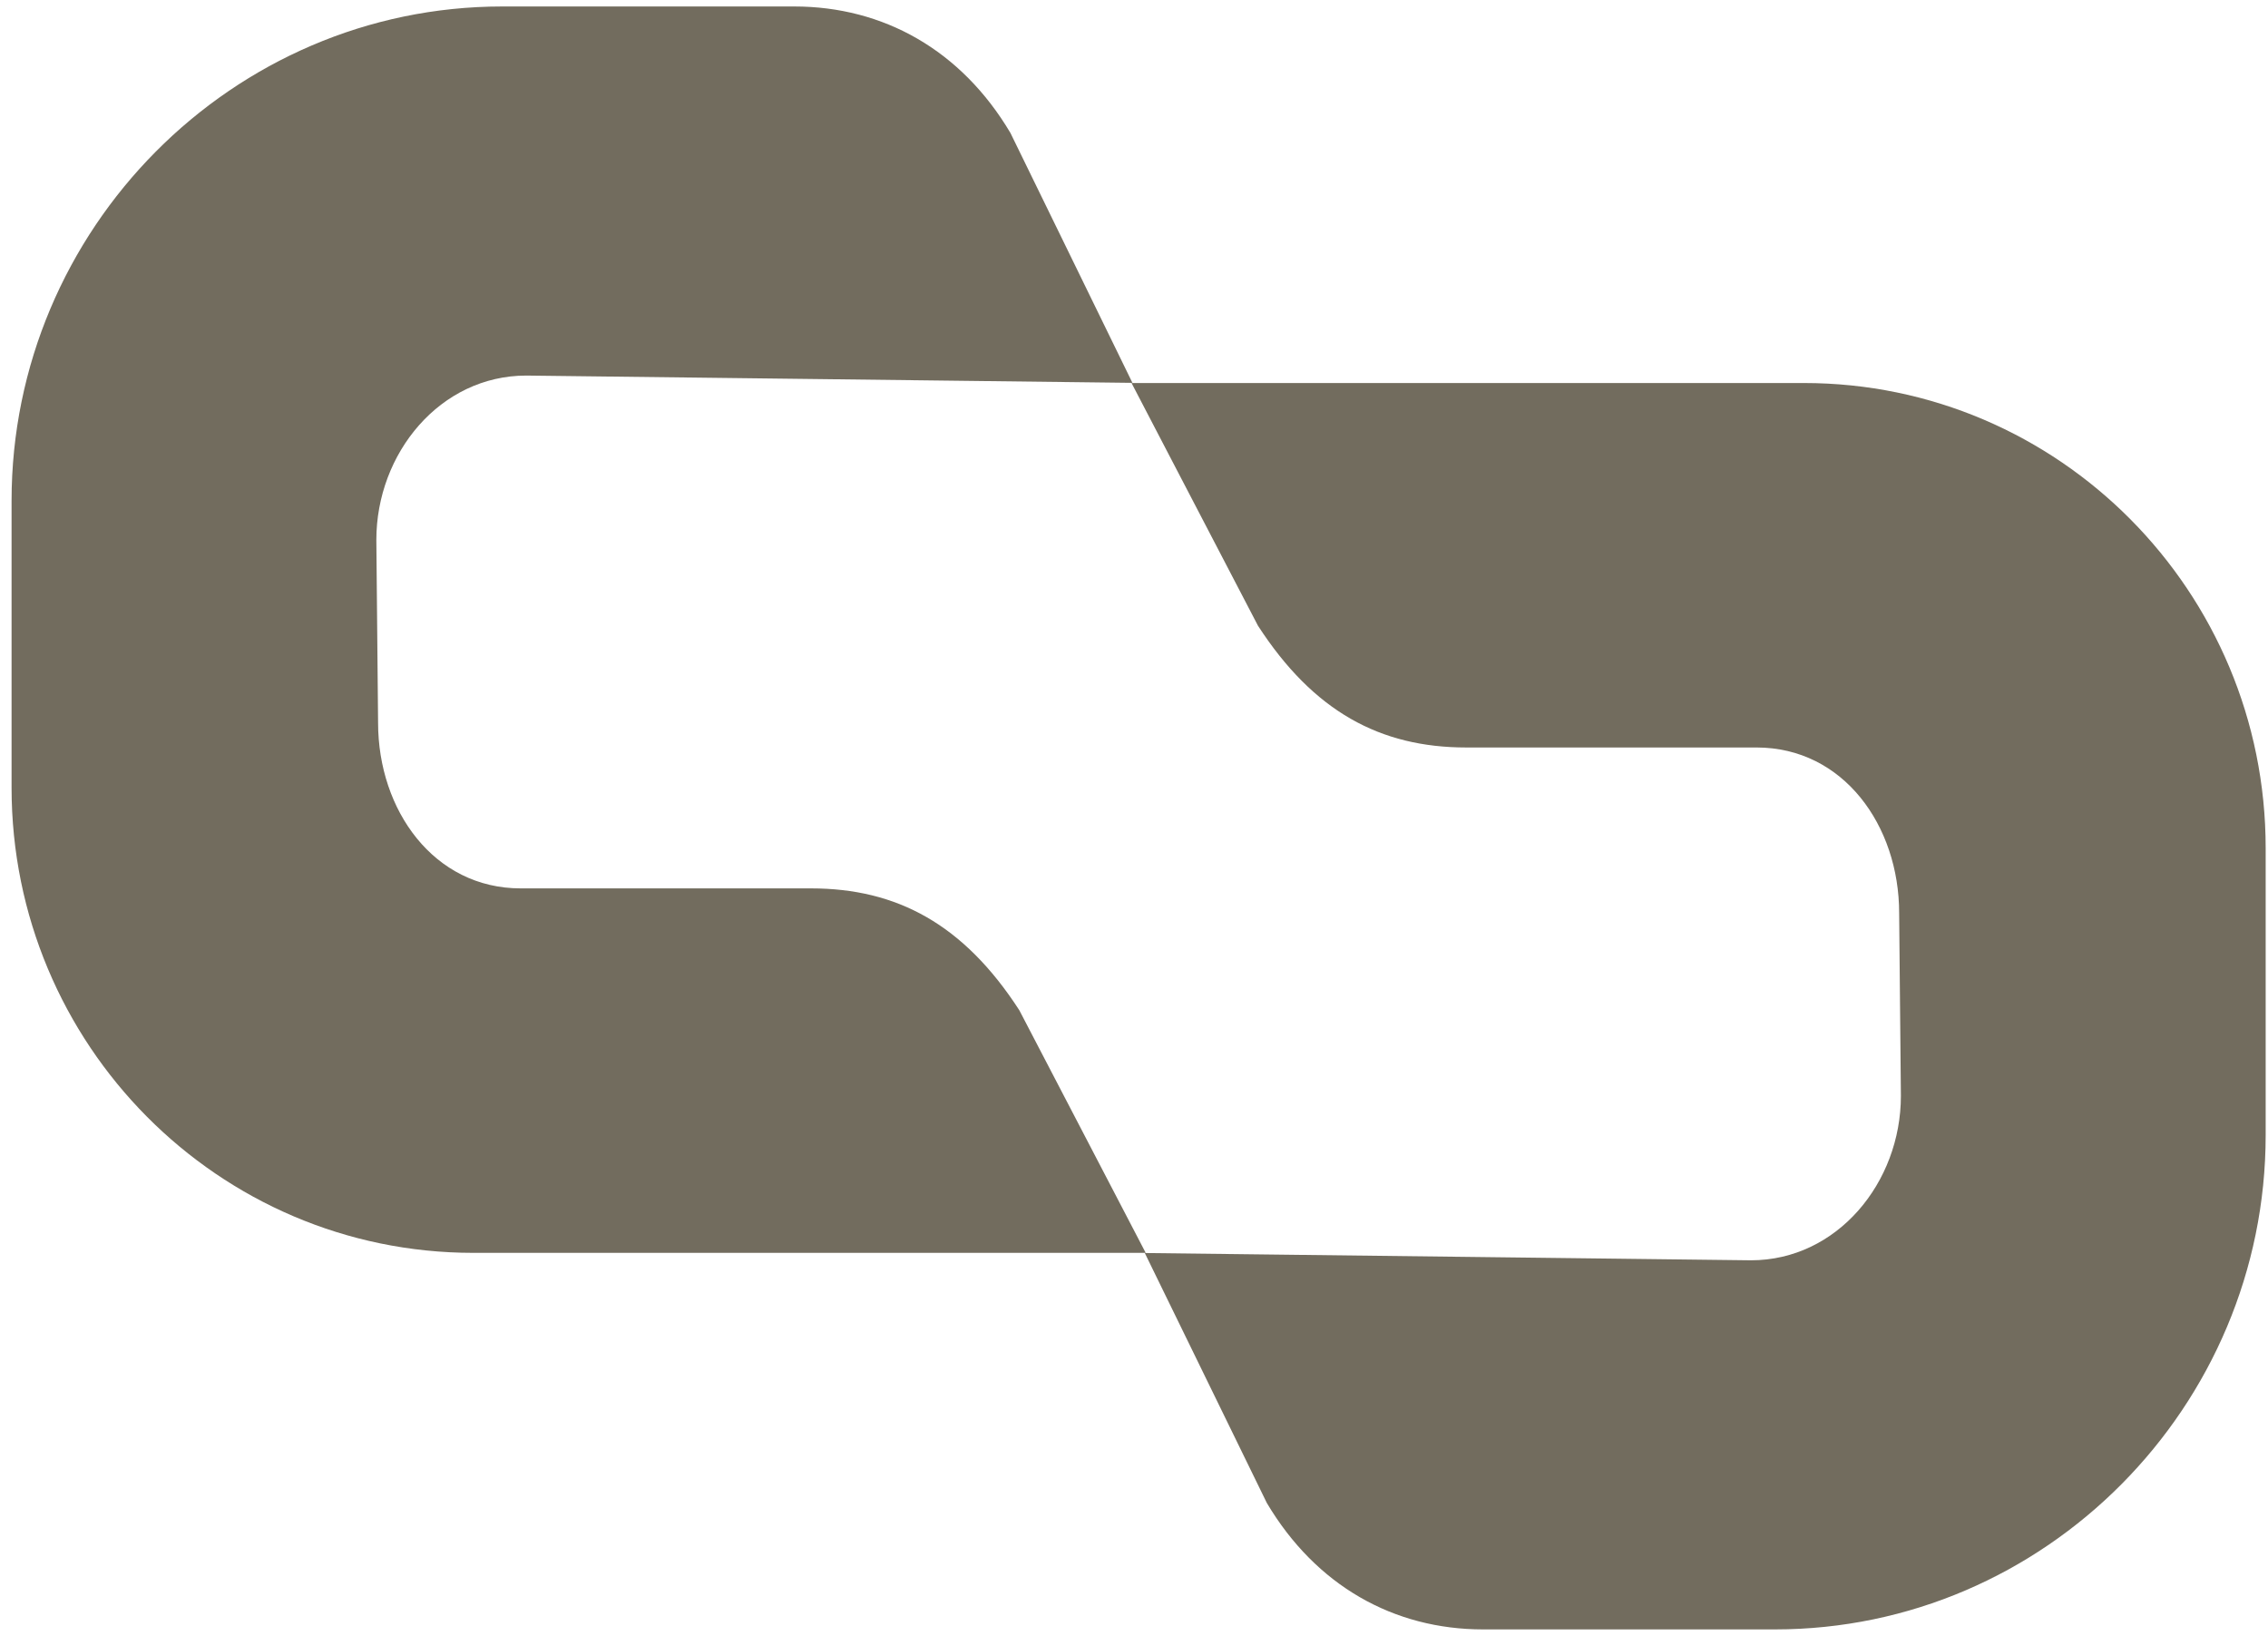 <?xml version="1.0" encoding="UTF-8"?>
<svg xmlns="http://www.w3.org/2000/svg" width="190" height="137" viewBox="0 0 190 137" fill="none">
  <path fill-rule="evenodd" clip-rule="evenodd" d="M31.674 60.542C31.674 67.864 36.349 74.409 43.617 74.409H67.937C75.151 74.409 80.734 77.424 85.39 84.611L95.981 104.937H39.655C18.289 104.937 0.969 87.489 0.969 65.967V41.951C0.969 19.176 19.468 0.542 42.078 0.542H66.527C74.016 0.542 80.532 4.203 84.647 11.133L94.869 32.067L44.09 31.457C36.876 31.457 31.528 37.959 31.528 45.226L31.674 60.542Z" fill="#726C5E"></path>
  <path fill-rule="evenodd" clip-rule="evenodd" d="M159.1 76.475C159.1 69.154 154.425 62.608 147.157 62.608H122.837C115.623 62.608 110.04 59.593 105.384 52.406L94.793 32.081H151.119C172.485 32.081 189.805 49.528 189.805 71.05V95.066C189.805 117.841 171.306 136.476 148.696 136.476H124.247C116.758 136.476 110.242 132.815 106.127 125.884L95.905 104.95L146.684 105.56C153.898 105.56 159.246 99.058 159.246 91.791L159.1 76.475Z" fill="#726C5E"></path>
</svg>
